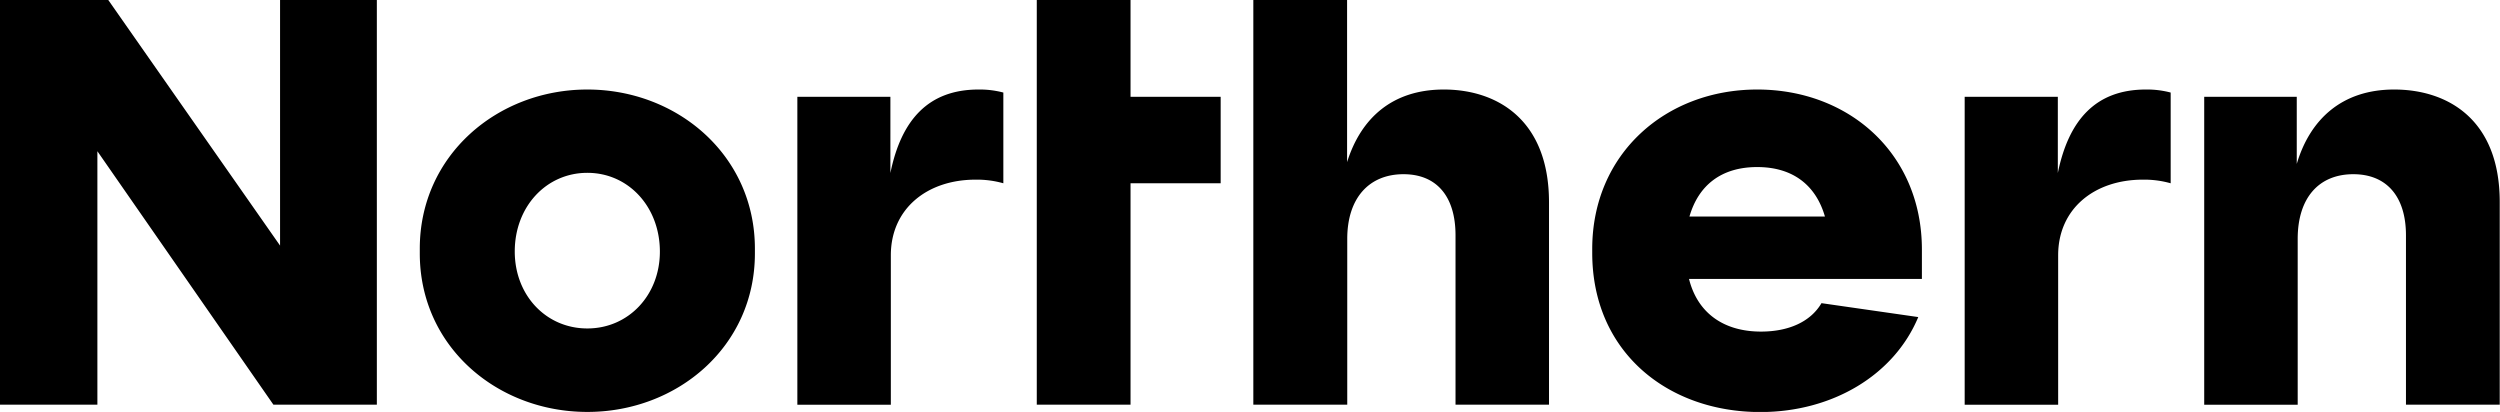 <svg xmlns="http://www.w3.org/2000/svg" viewBox="0 0 454.63 74.91"><title>Asset 1</title><g data-name="Layer 2"><path d="M50.93 44.66L19.69 0H0v73.59h17.71V27.5l32.01 46.09h18.81V0h-17.6v44.66zm55.88-28.38c-16.39 0-30.47 12-30.47 28.93v.88c0 16.94 14.08 28.82 30.47 28.82S137.28 63 137.28 46.09v-.88c0-16.94-14.08-28.93-30.47-28.93zm0 43.45c-7.48 0-13.2-6-13.2-14 0-8.14 5.72-14.3 13.2-14.3S120 37.62 120 45.76c0 7.92-5.71 13.97-13.19 13.97zm55.11-28.27V17.6H145v56h17V46.42c0-8.47 6.6-13.75 15.4-13.75a17.64 17.64 0 0 1 5.06.66v-16.5a16.79 16.79 0 0 0-4.51-.55c-9.1 0-14.05 5.5-16.03 15.18zm273.46-15.18c-9.46 0-15.29 5.39-17.71 13.53V17.6h-16.83v56h17V43.45c0-7.48 3.85-11.77 10.12-11.77 6 0 9.57 4 9.57 11.11v30.8h17.05V36.85c.05-15.18-9.52-20.57-19.2-20.57zm-115.83 0c-16.61 0-30 11.66-30 29V46c0 17.93 13.64 28.93 30.58 28.93 13.09 0 24.31-6.71 28.71-17.27l-17.6-2.53c-2 3.41-6 5.17-11 5.17-6.82 0-11.55-3.41-13.09-9.57h42.35v-5.41c-.03-17.38-13.23-29.04-29.95-29.04zm-12.32 23.1c1.65-5.72 5.83-9 12.32-9s10.67 3.3 12.32 9zm66.99-7.92V17.6h-16.94v56h17V46.42c0-8.47 6.6-13.75 15.4-13.75a17.64 17.64 0 0 1 5.06.66v-16.5a16.79 16.79 0 0 0-4.51-.55c-9.08 0-14.03 5.5-16.01 15.18zM262.57 16.28c-9.35 0-15.07 5.17-17.6 13.2V0h-17.05v73.59H245V43.45c0-7.48 4-11.77 10.23-11.77 6 0 9.46 4 9.46 11.11v30.8h17V36.85c.02-15.18-9.55-20.57-19.12-20.57zM205.59 0h-17.05v73.59h17.05V33.33h16.39V17.6h-16.39V0z" data-name="Layer 1"/></g></svg>